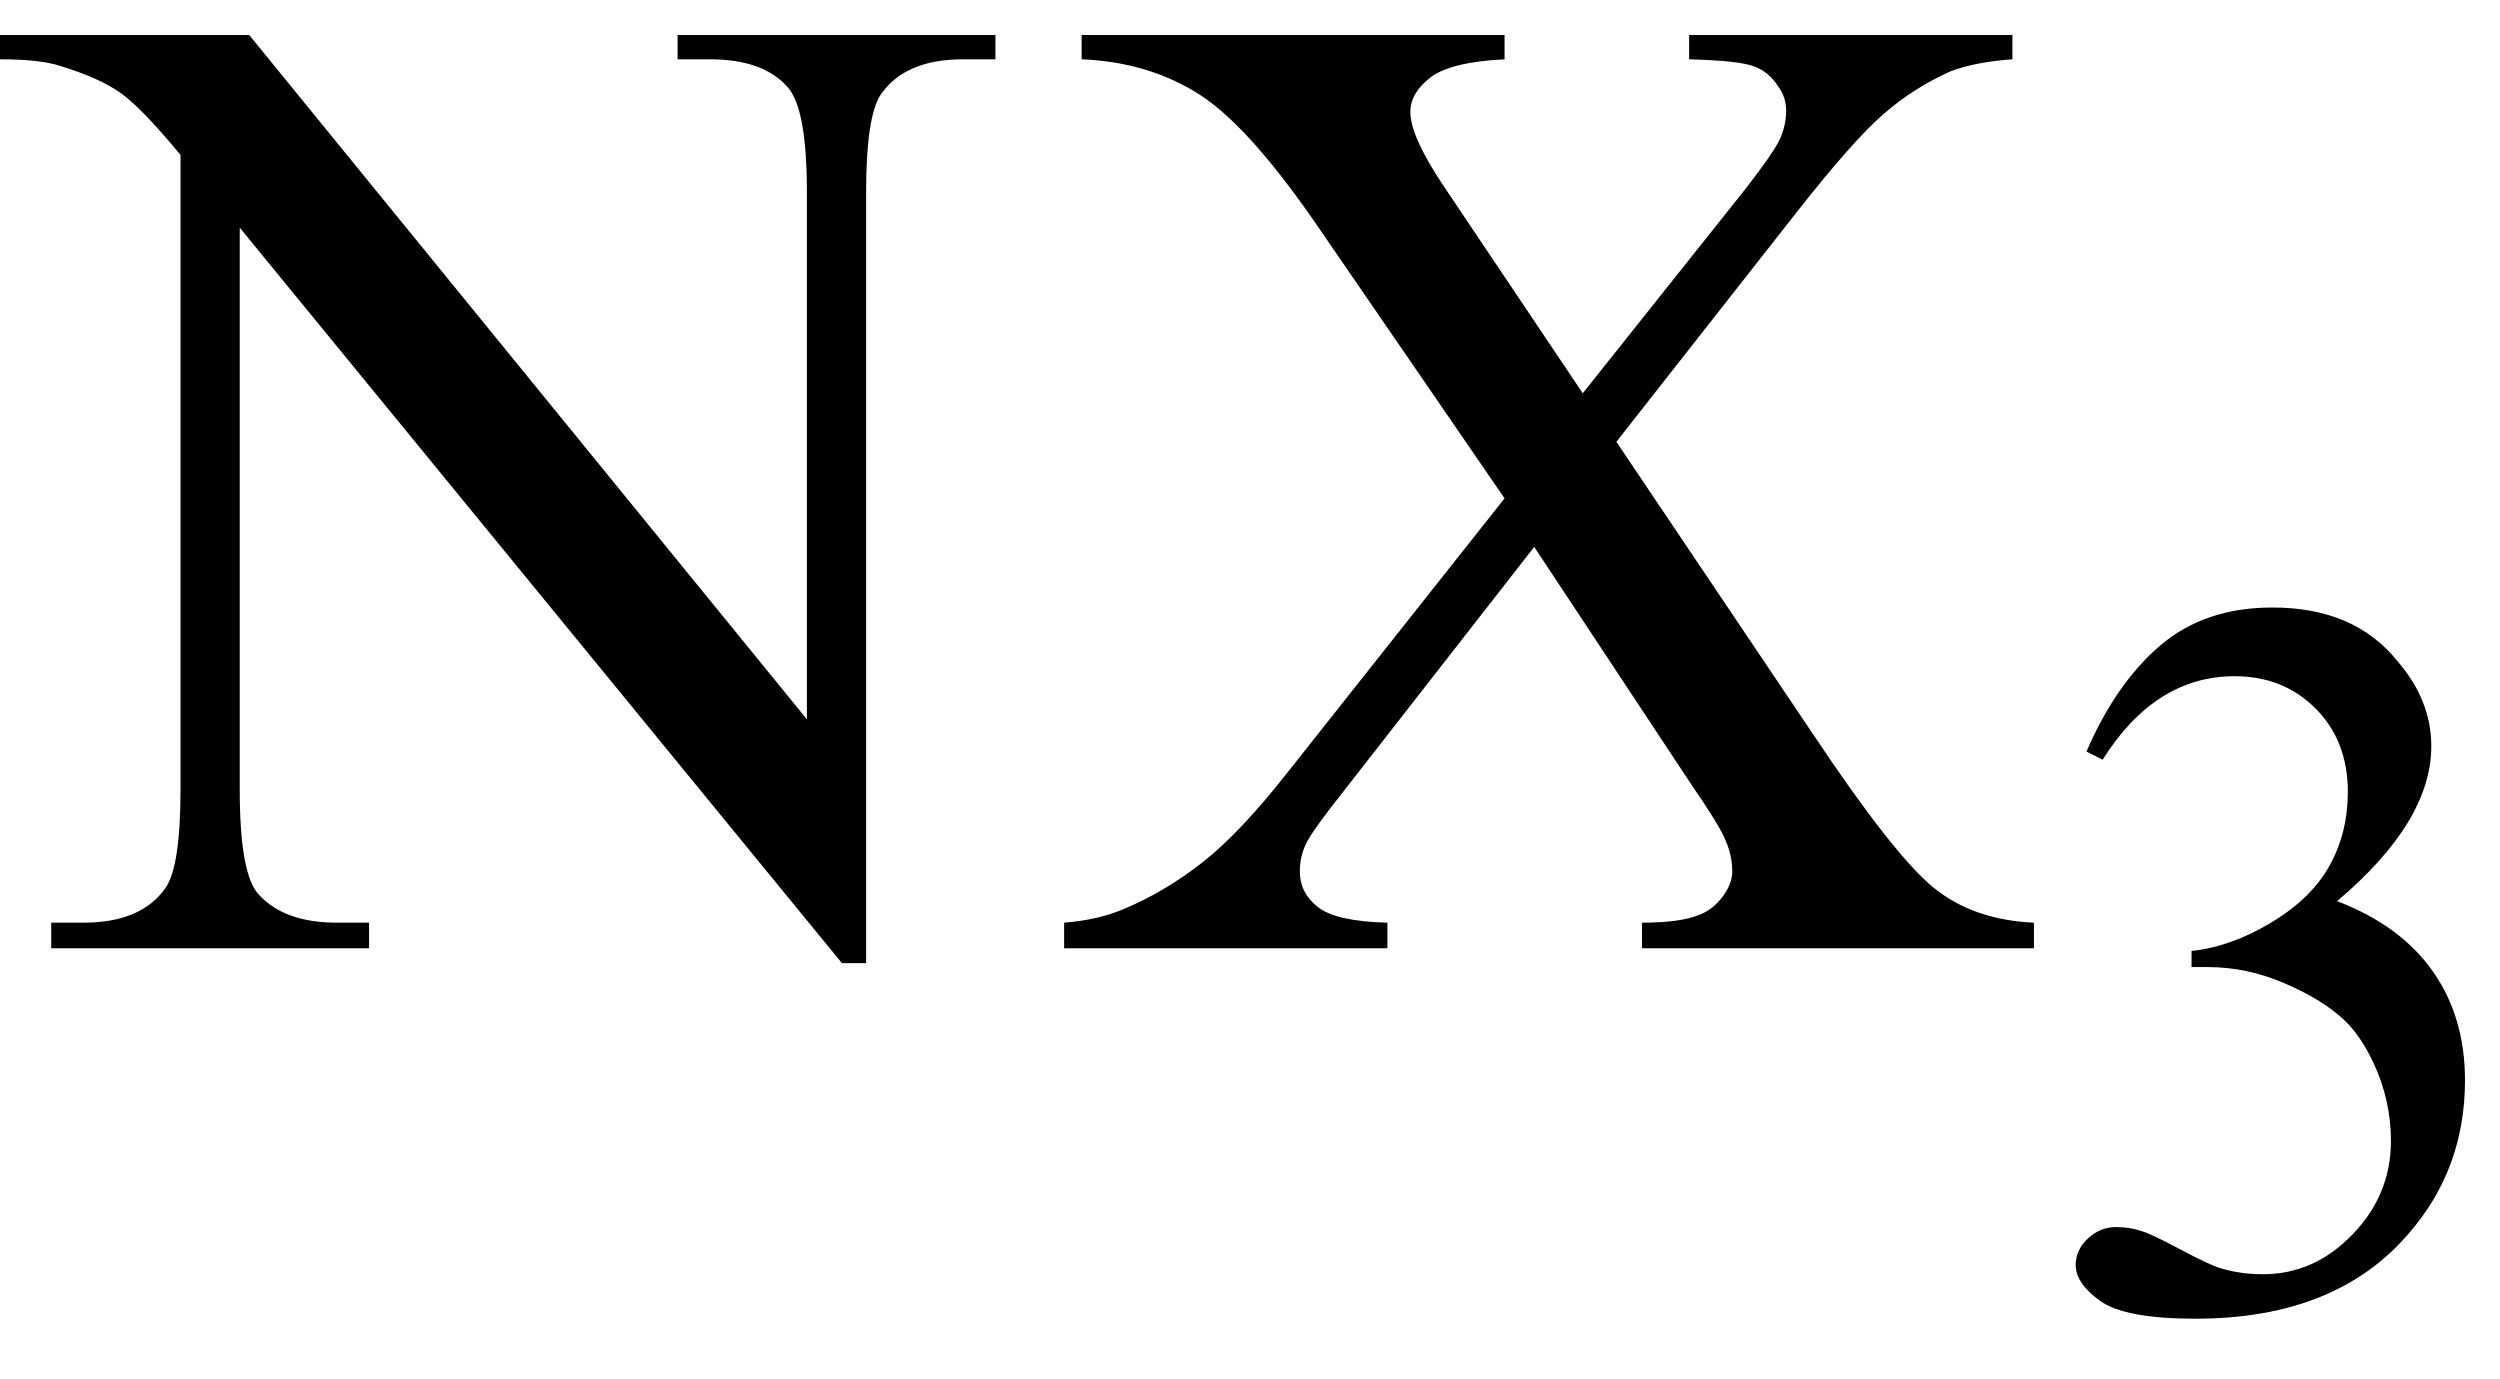 <svg xmlns="http://www.w3.org/2000/svg" xmlns:xlink="http://www.w3.org/1999/xlink" stroke-dasharray="none" shape-rendering="auto" font-family="'Dialog'" width="29" text-rendering="auto" fill-opacity="1" contentScriptType="text/ecmascript" color-interpolation="auto" color-rendering="auto" preserveAspectRatio="xMidYMid meet" font-size="12" fill="black" stroke="black" image-rendering="auto" stroke-miterlimit="10" zoomAndPan="magnify" version="1.0" stroke-linecap="square" stroke-linejoin="miter" contentStyleType="text/css" font-style="normal" height="16" stroke-width="1" stroke-dashoffset="0" font-weight="normal" stroke-opacity="1"><defs id="genericDefs"/><g><g text-rendering="optimizeLegibility" transform="translate(0.219,11)" color-rendering="optimizeQuality" color-interpolation="linearRGB" image-rendering="optimizeQuality"><path d="M-0.219 -10.594 L2.672 -10.594 L9.141 -2.656 L9.141 -8.766 Q9.141 -9.734 8.922 -9.984 Q8.641 -10.312 8.016 -10.312 L7.641 -10.312 L7.641 -10.594 L11.328 -10.594 L11.328 -10.312 L10.953 -10.312 Q10.281 -10.312 10 -9.906 Q9.828 -9.656 9.828 -8.766 L9.828 0.172 L9.547 0.172 L2.562 -8.359 L2.562 -1.844 Q2.562 -0.859 2.781 -0.625 Q3.078 -0.297 3.688 -0.297 L4.062 -0.297 L4.062 0 L0.375 0 L0.375 -0.297 L0.75 -0.297 Q1.422 -0.297 1.703 -0.703 Q1.875 -0.953 1.875 -1.844 L1.875 -9.203 Q1.422 -9.75 1.18 -9.922 Q0.938 -10.094 0.484 -10.234 Q0.25 -10.312 -0.219 -10.312 L-0.219 -10.594 ZM18.531 -5.875 L20.812 -2.484 Q21.75 -1.078 22.211 -0.703 Q22.672 -0.328 23.375 -0.297 L23.375 0 L18.828 0 L18.828 -0.297 Q19.281 -0.297 19.5 -0.391 Q19.656 -0.453 19.766 -0.602 Q19.875 -0.75 19.875 -0.891 Q19.875 -1.078 19.797 -1.25 Q19.75 -1.391 19.375 -1.938 L17.578 -4.656 L15.359 -1.812 Q15 -1.359 14.93 -1.211 Q14.859 -1.062 14.859 -0.891 Q14.859 -0.641 15.07 -0.477 Q15.281 -0.312 15.875 -0.297 L15.875 0 L12.125 0 L12.125 -0.297 Q12.516 -0.328 12.812 -0.453 Q13.297 -0.656 13.734 -1 Q14.172 -1.344 14.734 -2.062 L17.234 -5.219 L15.141 -8.266 Q14.297 -9.516 13.703 -9.898 Q13.109 -10.281 12.328 -10.312 L12.328 -10.594 L17.234 -10.594 L17.234 -10.312 Q16.609 -10.281 16.375 -10.102 Q16.141 -9.922 16.141 -9.703 Q16.141 -9.422 16.516 -8.859 L18.141 -6.438 L20.031 -8.812 Q20.359 -9.234 20.43 -9.391 Q20.5 -9.547 20.5 -9.719 Q20.5 -9.875 20.406 -10 Q20.297 -10.172 20.117 -10.234 Q19.938 -10.297 19.375 -10.312 L19.375 -10.594 L23.125 -10.594 L23.125 -10.312 Q22.688 -10.281 22.406 -10.172 Q21.984 -9.984 21.633 -9.68 Q21.281 -9.375 20.641 -8.562 L18.531 -5.875 Z" stroke="none"/></g><g text-rendering="optimizeLegibility" transform="translate(23.594,15.156)" color-rendering="optimizeQuality" color-interpolation="linearRGB" image-rendering="optimizeQuality"><path d="M0.609 -6.438 Q0.953 -7.234 1.469 -7.672 Q1.984 -8.109 2.766 -8.109 Q3.719 -8.109 4.219 -7.484 Q4.609 -7.031 4.609 -6.5 Q4.609 -5.625 3.516 -4.703 Q4.25 -4.422 4.625 -3.891 Q5 -3.359 5 -2.625 Q5 -1.594 4.344 -0.844 Q3.5 0.141 1.875 0.141 Q1.062 0.141 0.773 -0.062 Q0.484 -0.266 0.484 -0.484 Q0.484 -0.656 0.625 -0.789 Q0.766 -0.922 0.953 -0.922 Q1.109 -0.922 1.25 -0.875 Q1.359 -0.844 1.711 -0.656 Q2.062 -0.469 2.188 -0.438 Q2.406 -0.375 2.656 -0.375 Q3.25 -0.375 3.695 -0.836 Q4.141 -1.297 4.141 -1.922 Q4.141 -2.391 3.938 -2.828 Q3.781 -3.156 3.594 -3.328 Q3.344 -3.562 2.906 -3.75 Q2.469 -3.938 2.016 -3.938 L1.828 -3.938 L1.828 -4.125 Q2.281 -4.172 2.75 -4.453 Q3.219 -4.734 3.43 -5.117 Q3.641 -5.5 3.641 -5.969 Q3.641 -6.562 3.266 -6.938 Q2.891 -7.312 2.328 -7.312 Q1.406 -7.312 0.797 -6.344 L0.609 -6.438 Z" stroke="none"/></g></g></svg>